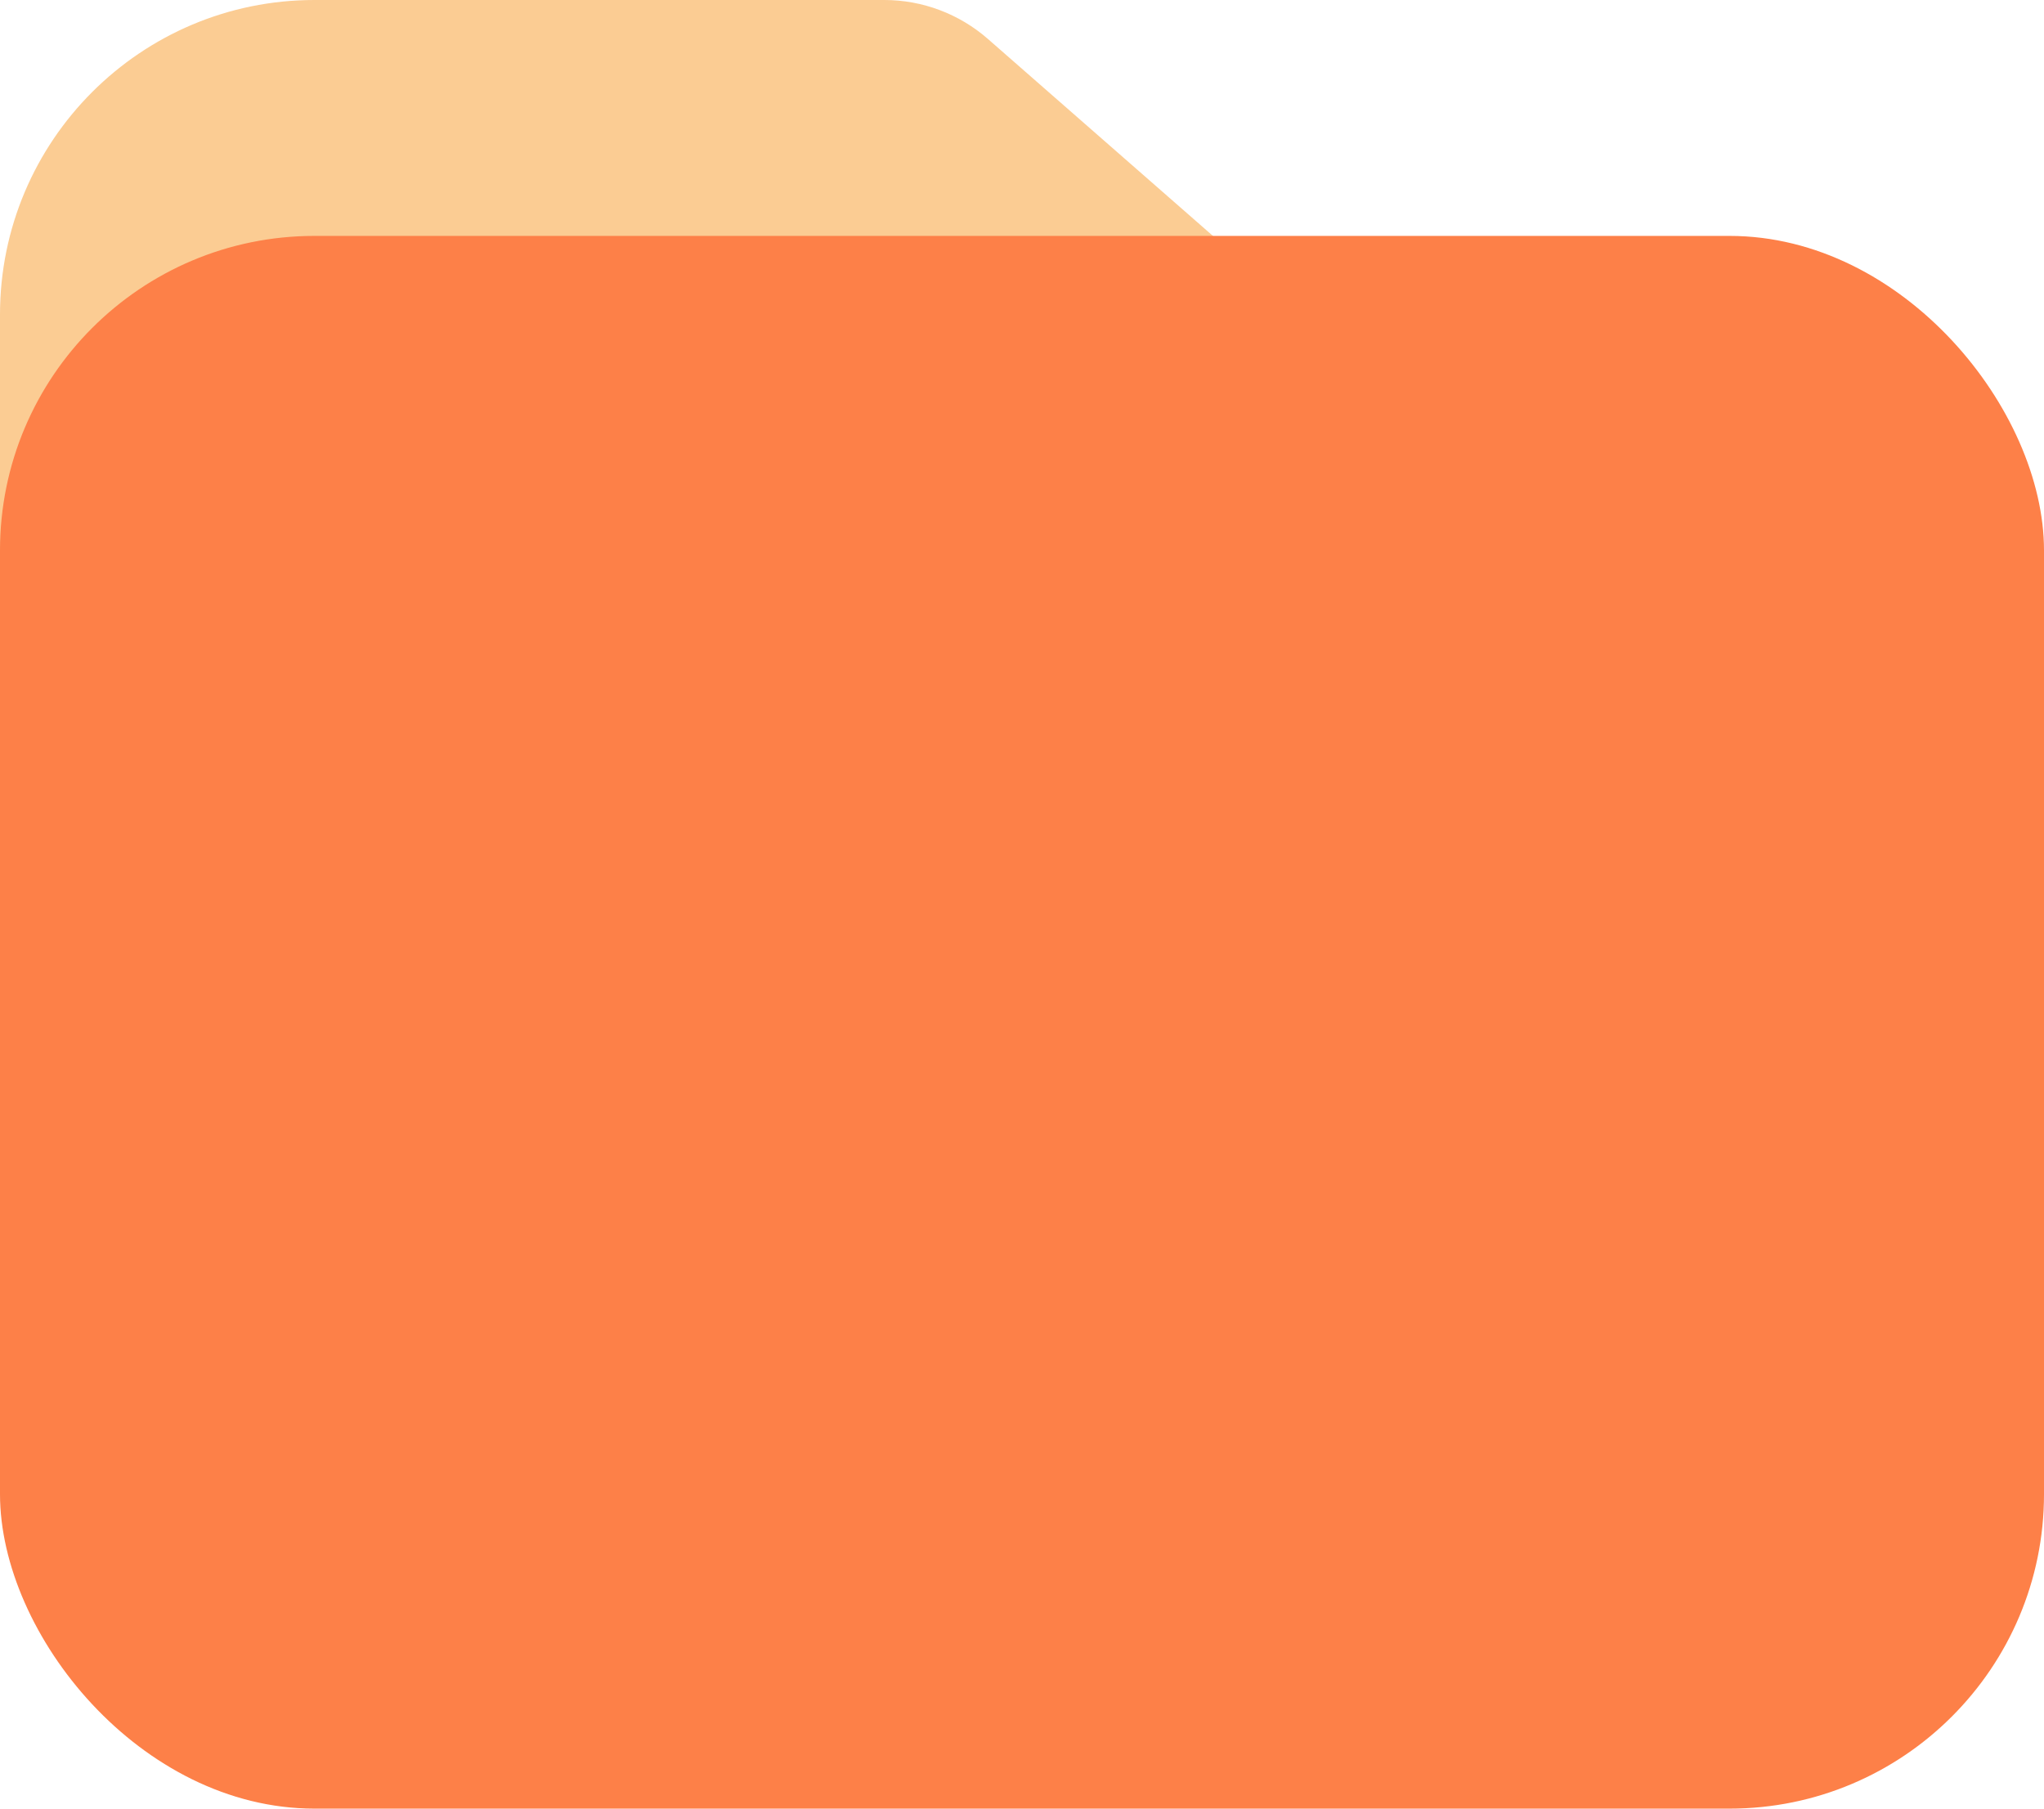 <?xml version="1.0" encoding="UTF-8"?>
<svg width="26px" height="23px" viewBox="0 0 26 23" version="1.1" xmlns="http://www.w3.org/2000/svg" xmlns:xlink="http://www.w3.org/1999/xlink">
    <!-- Generator: Sketch 63.1 (92452) - https://sketch.com -->
    <title>Folder Files</title>
    <desc>Created with Sketch.</desc>
    <g id="Page-1" stroke="none" stroke-width="1" fill="none" fill-rule="evenodd">
        <g id="Edworking-2.0-wide-2" transform="translate(-164, -1462)">
            <g id="Menu" transform="translate(117, 220)">
                <g id="Files-2-Copy" transform="translate(3, 1212)">
                    <g id="Folder-Files" transform="translate(44, 30)">
                        <path d="M4,0 L11.249,0 C11.733,3.00581866e-15 12.201,0.176 12.566,0.495 L20,7 L20,7 L0,7 L0,4 C-2.705415e-16,1.791 1.791,4.05812251e-16 4,0 Z" id="Rectangle-Copy-22" fill="#FBCC93"></path>
                        <rect id="Rectangle" fill="#FD8048" x="0" y="3" width="26" height="20" rx="4"></rect>
                    </g>
                </g>
            </g>
        </g>
    </g>
</svg>